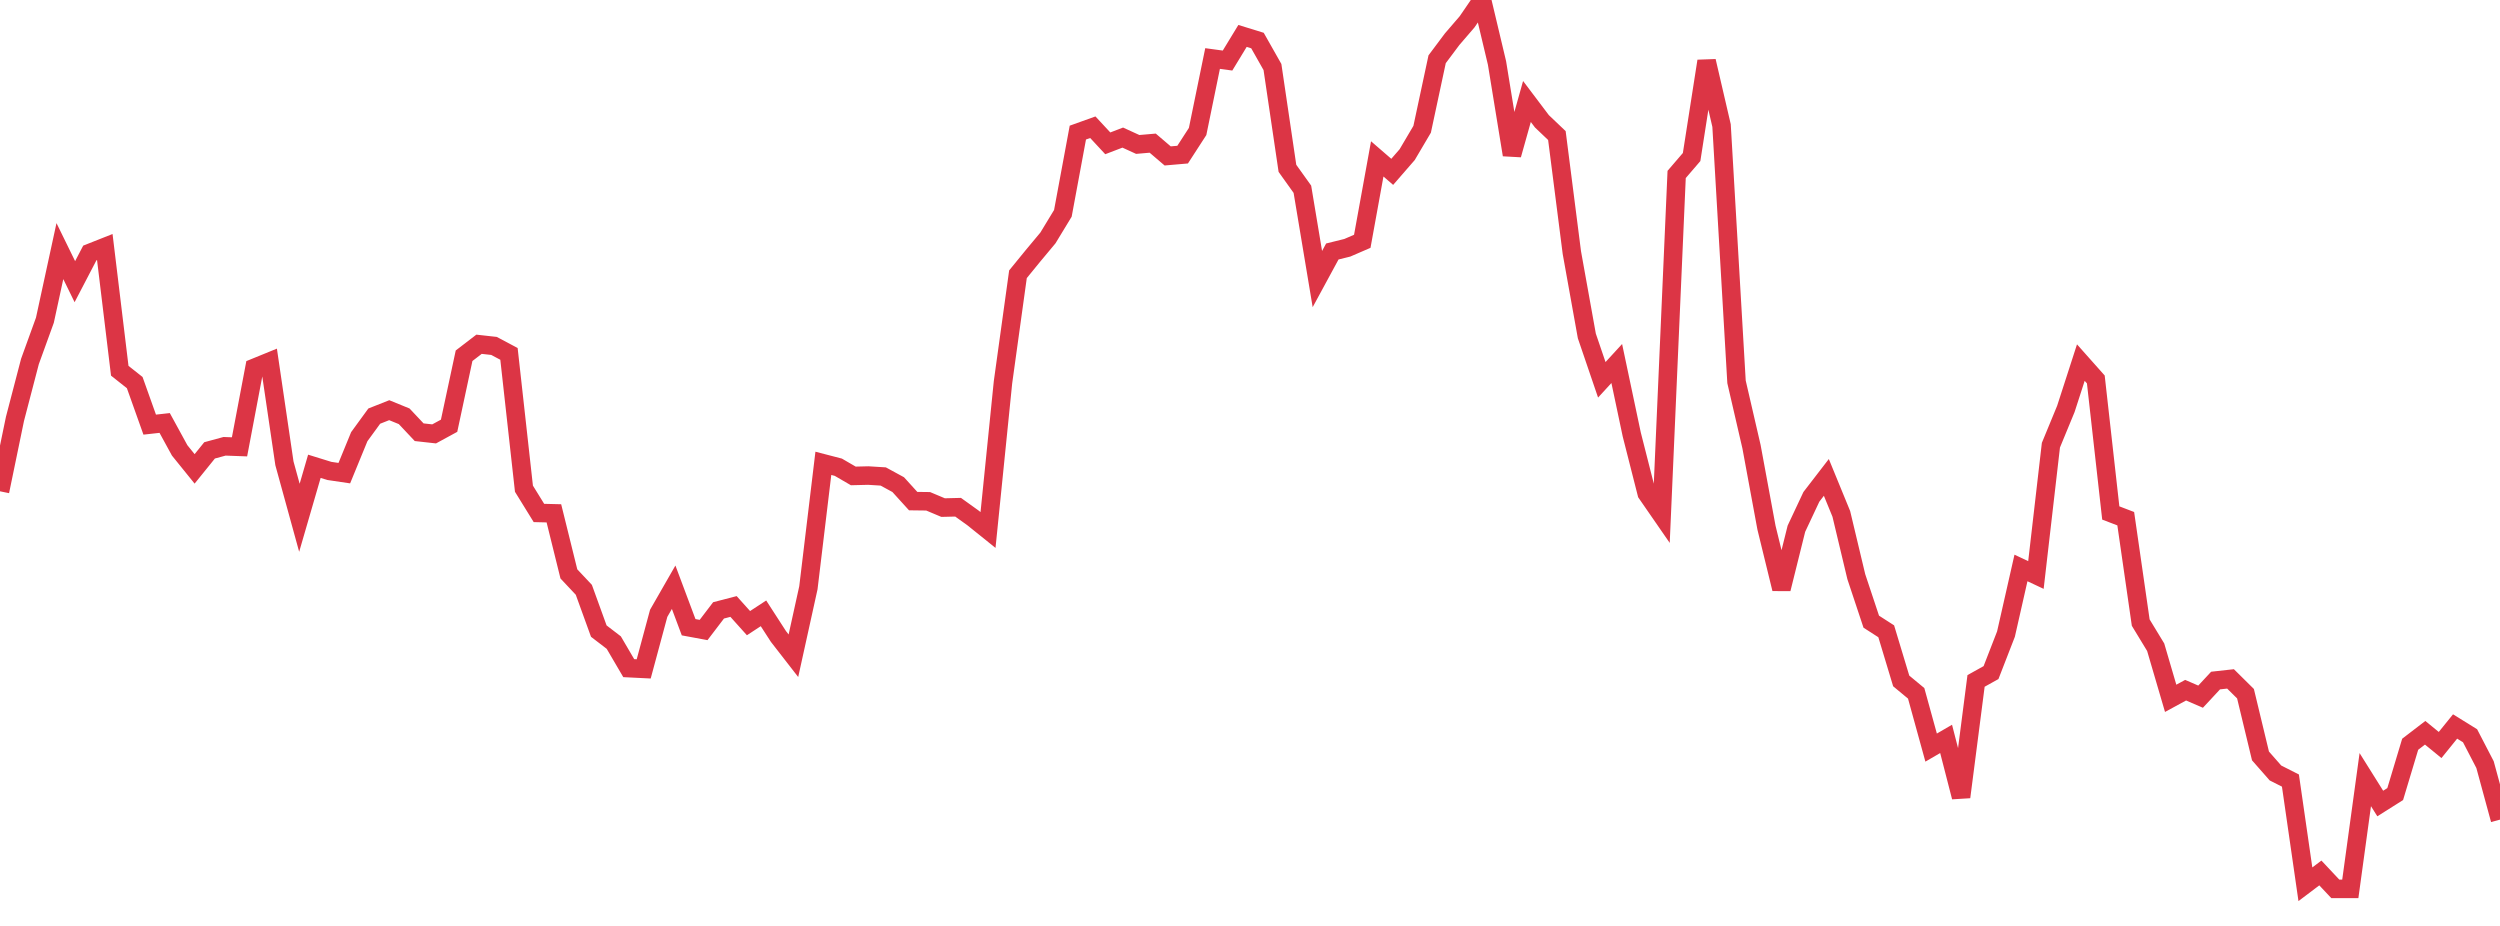 <?xml version="1.0" standalone="no"?>
<!DOCTYPE svg PUBLIC "-//W3C//DTD SVG 1.1//EN" "http://www.w3.org/Graphics/SVG/1.1/DTD/svg11.dtd">
<svg width="135" height="50" viewBox="0 0 135 50" preserveAspectRatio="none" class="sparkline" xmlns="http://www.w3.org/2000/svg"
xmlns:xlink="http://www.w3.org/1999/xlink"><path  class="sparkline--line" d="M 0 26.53 L 0 26.53 L 0.808 22.62 L 1.617 19.52 L 2.425 17.29 L 3.234 13.56 L 4.042 15.21 L 4.85 13.66 L 5.659 13.34 L 6.467 20.02 L 7.275 20.66 L 8.084 22.93 L 8.892 22.84 L 9.701 24.32 L 10.509 25.32 L 11.317 24.32 L 12.126 24.1 L 12.934 24.13 L 13.743 19.86 L 14.551 19.53 L 15.359 25.02 L 16.168 27.96 L 16.976 25.18 L 17.784 25.43 L 18.593 25.55 L 19.401 23.58 L 20.21 22.47 L 21.018 22.15 L 21.826 22.48 L 22.635 23.34 L 23.443 23.43 L 24.251 22.99 L 25.06 19.21 L 25.868 18.59 L 26.677 18.68 L 27.485 19.11 L 28.293 26.39 L 29.102 27.7 L 29.91 27.72 L 30.719 30.99 L 31.527 31.85 L 32.335 34.08 L 33.144 34.7 L 33.952 36.08 L 34.76 36.12 L 35.569 33.12 L 36.377 31.71 L 37.186 33.87 L 37.994 34.02 L 38.802 32.96 L 39.611 32.75 L 40.419 33.65 L 41.228 33.12 L 42.036 34.37 L 42.844 35.41 L 43.653 31.74 L 44.461 25.02 L 45.269 25.23 L 46.078 25.7 L 46.886 25.68 L 47.695 25.73 L 48.503 26.17 L 49.311 27.06 L 50.12 27.07 L 50.928 27.41 L 51.737 27.39 L 52.545 27.97 L 53.353 28.62 L 54.162 20.64 L 54.97 14.81 L 55.778 13.82 L 56.587 12.85 L 57.395 11.52 L 58.204 7.16 L 59.012 6.87 L 59.82 7.74 L 60.629 7.43 L 61.437 7.8 L 62.246 7.73 L 63.054 8.42 L 63.862 8.35 L 64.671 7.1 L 65.479 3.16 L 66.287 3.27 L 67.096 1.94 L 67.904 2.19 L 68.713 3.62 L 69.521 9.09 L 70.329 10.22 L 71.138 15.07 L 71.946 13.58 L 72.754 13.38 L 73.563 13.03 L 74.371 8.58 L 75.18 9.28 L 75.988 8.35 L 76.796 6.98 L 77.605 3.2 L 78.413 2.12 L 79.222 1.18 L 80.03 0 L 80.838 3.4 L 81.647 8.36 L 82.455 5.48 L 83.263 6.55 L 84.072 7.32 L 84.88 13.64 L 85.689 18.14 L 86.497 20.51 L 87.305 19.63 L 88.114 23.46 L 88.922 26.64 L 89.731 27.81 L 90.539 9.42 L 91.347 8.48 L 92.156 3.3 L 92.964 6.78 L 93.772 20.62 L 94.581 24.12 L 95.389 28.49 L 96.198 31.8 L 97.006 28.55 L 97.814 26.83 L 98.623 25.78 L 99.431 27.75 L 100.24 31.14 L 101.048 33.57 L 101.856 34.09 L 102.665 36.77 L 103.473 37.44 L 104.281 40.37 L 105.09 39.9 L 105.898 43.04 L 106.707 36.77 L 107.515 36.32 L 108.323 34.24 L 109.132 30.67 L 109.94 31.05 L 110.749 24.04 L 111.557 22.08 L 112.365 19.58 L 113.174 20.49 L 113.982 27.7 L 114.79 28.01 L 115.599 33.62 L 116.407 34.95 L 117.216 37.71 L 118.024 37.27 L 118.832 37.62 L 119.641 36.75 L 120.449 36.66 L 121.257 37.46 L 122.066 40.82 L 122.874 41.74 L 123.683 42.15 L 124.491 47.75 L 125.299 47.14 L 126.108 48 L 126.916 48 L 127.725 42.1 L 128.533 43.39 L 129.341 42.88 L 130.15 40.19 L 130.958 39.57 L 131.766 40.23 L 132.575 39.23 L 133.383 39.73 L 134.192 41.29 L 135 44.26" fill="none" stroke-width="1" stroke="#dc3545"></path></svg>